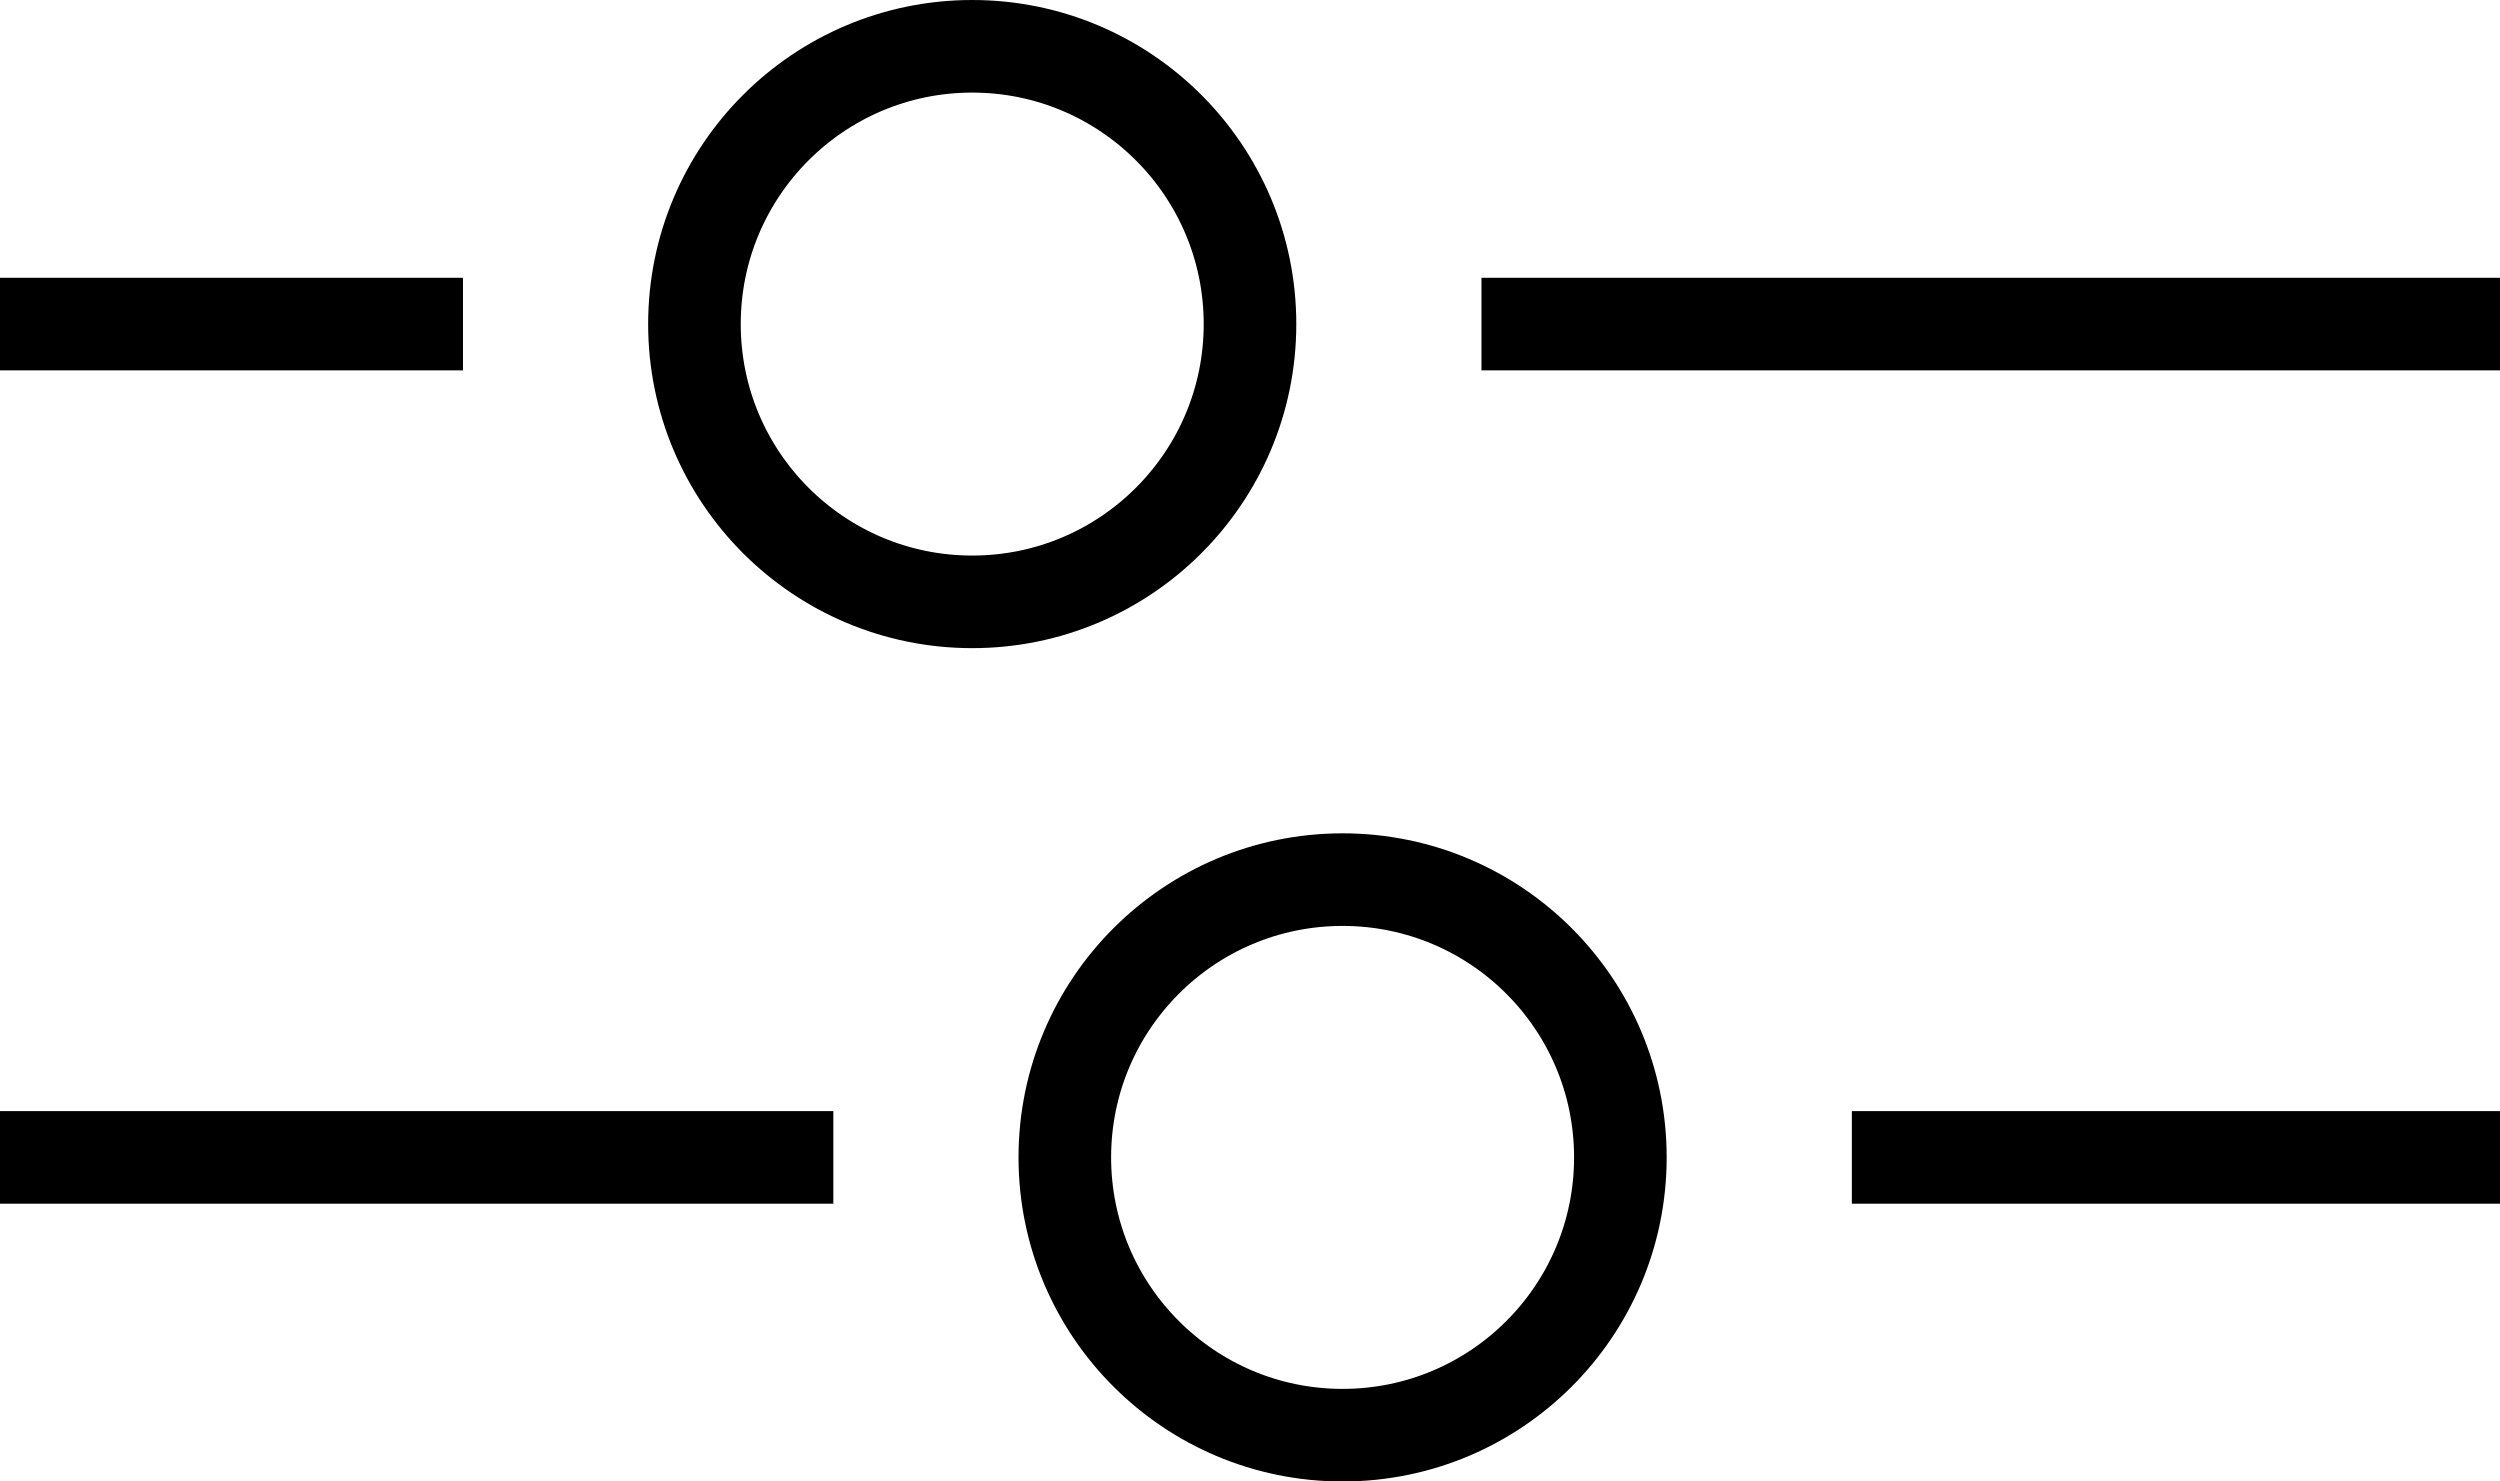 <svg width="27" height="16" viewBox="0 0 27 16" fill="none" xmlns="http://www.w3.org/2000/svg">
<rect x="27" y="3" width="1" height="11" transform="rotate(90 27 3)" fill="black"/>
<rect x="27" y="12" width="1" height="7" transform="rotate(90 27 12)" fill="black"/>
<rect x="5" y="3" width="1" height="5" transform="rotate(90 5 3)" fill="black"/>
<rect x="9" y="12" width="1" height="9" transform="rotate(90 9 12)" fill="black"/>
<circle cx="10.5" cy="3.5" r="3" transform="rotate(90 10.5 3.5)" stroke="black"/>
<circle cx="14.5" cy="12.5" r="3" transform="rotate(90 14.5 12.5)" stroke="black"/>
</svg>
